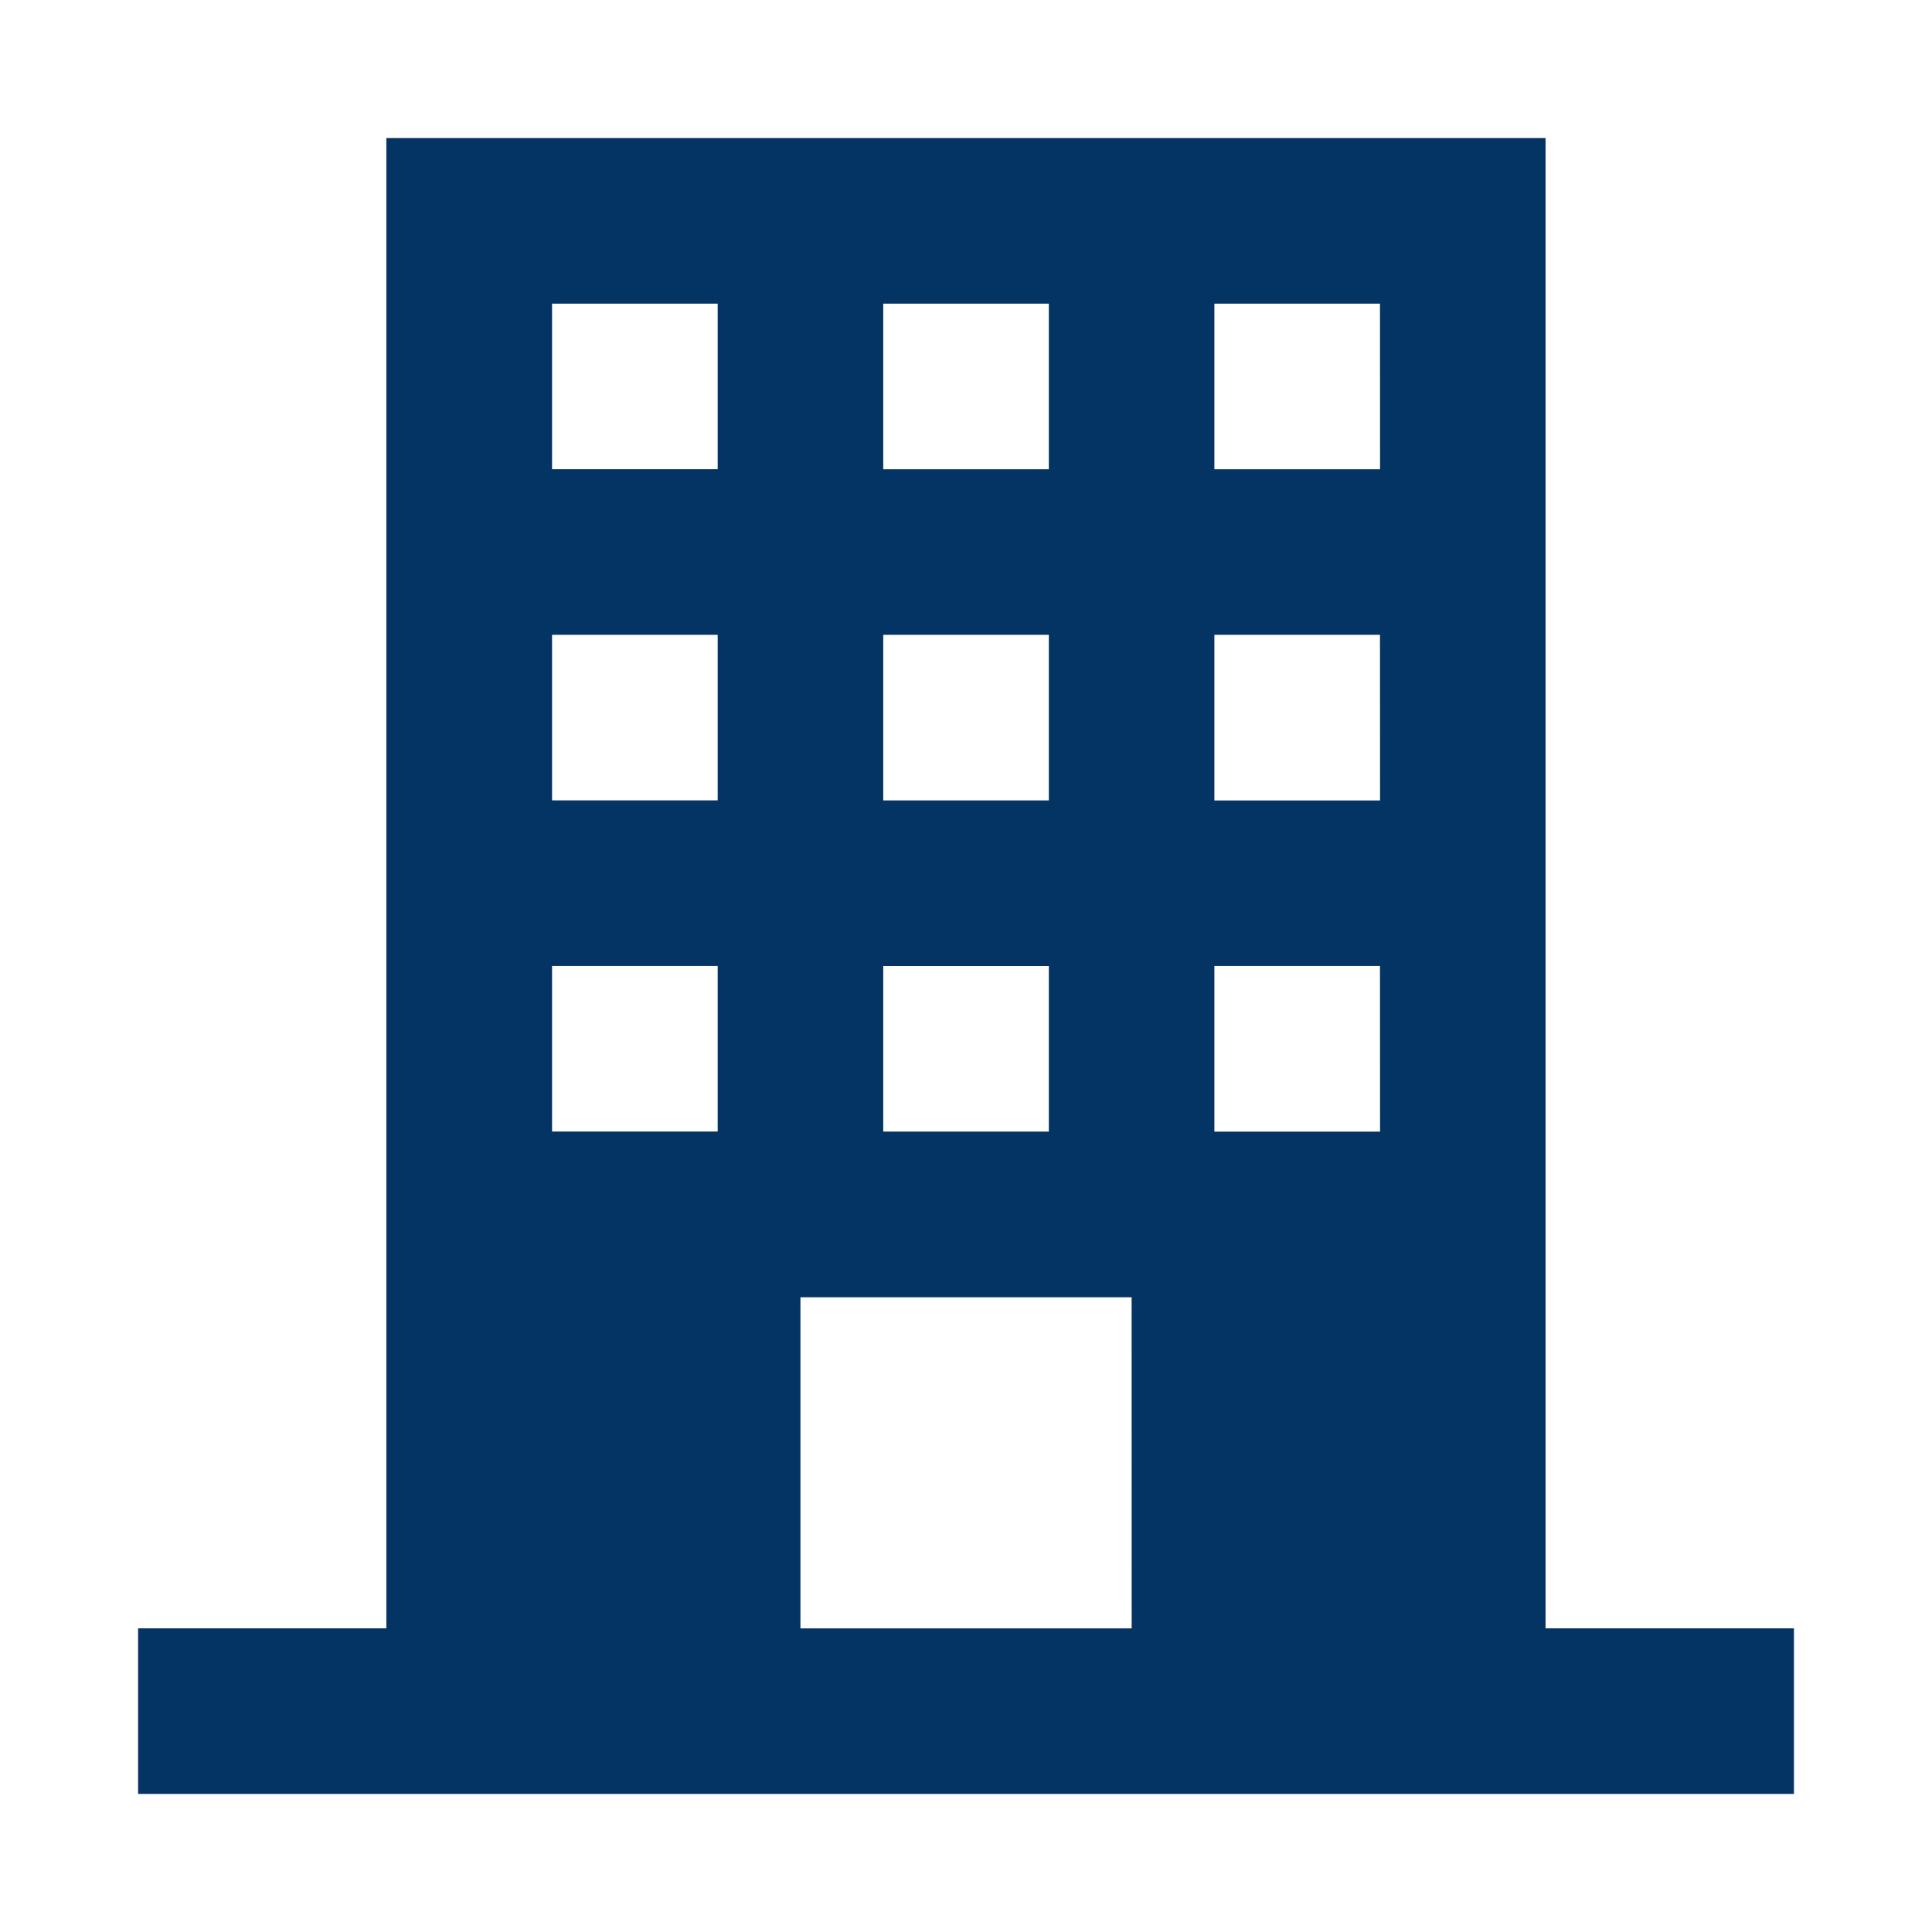 <svg xmlns="http://www.w3.org/2000/svg" xmlns:xlink="http://www.w3.org/1999/xlink" width="55" height="55" viewBox="0 0 55 55">
  <defs>
    <clipPath id="clip-path">
      <rect id="Rectangle_7" data-name="Rectangle 7" width="55" height="55" transform="translate(126 1478)" fill="#043464"/>
    </clipPath>
  </defs>
  <g id="Mask_Group_7" data-name="Mask Group 7" transform="translate(-126 -1478)" clip-path="url(#clip-path)">
    <g id="office" transform="translate(129.931 1481.93)">
      <g id="Group_6" data-name="Group 6">
        <path id="Path_8" data-name="Path 8" d="M40.068,42.425V0h-33V42.425H0v4.714H47.139V42.425ZM21.213,4.714h4.714V9.428H21.213Zm0,9.428h4.714v4.714H21.213Zm0,9.428h4.714v4.714H21.213ZM16.5,28.283H11.785V23.569H16.5Zm0-9.428H11.785V14.142H16.5Zm0-9.428H11.785V4.714H16.5Zm11.785,33H18.856V33h9.428Zm7.071-14.142H30.64V23.569h4.714Zm0-9.428H30.64V14.142h4.714Zm0-9.428H30.64V4.714h4.714Z" fill="#043464"/>
      </g>
    </g>
  </g>
</svg>
